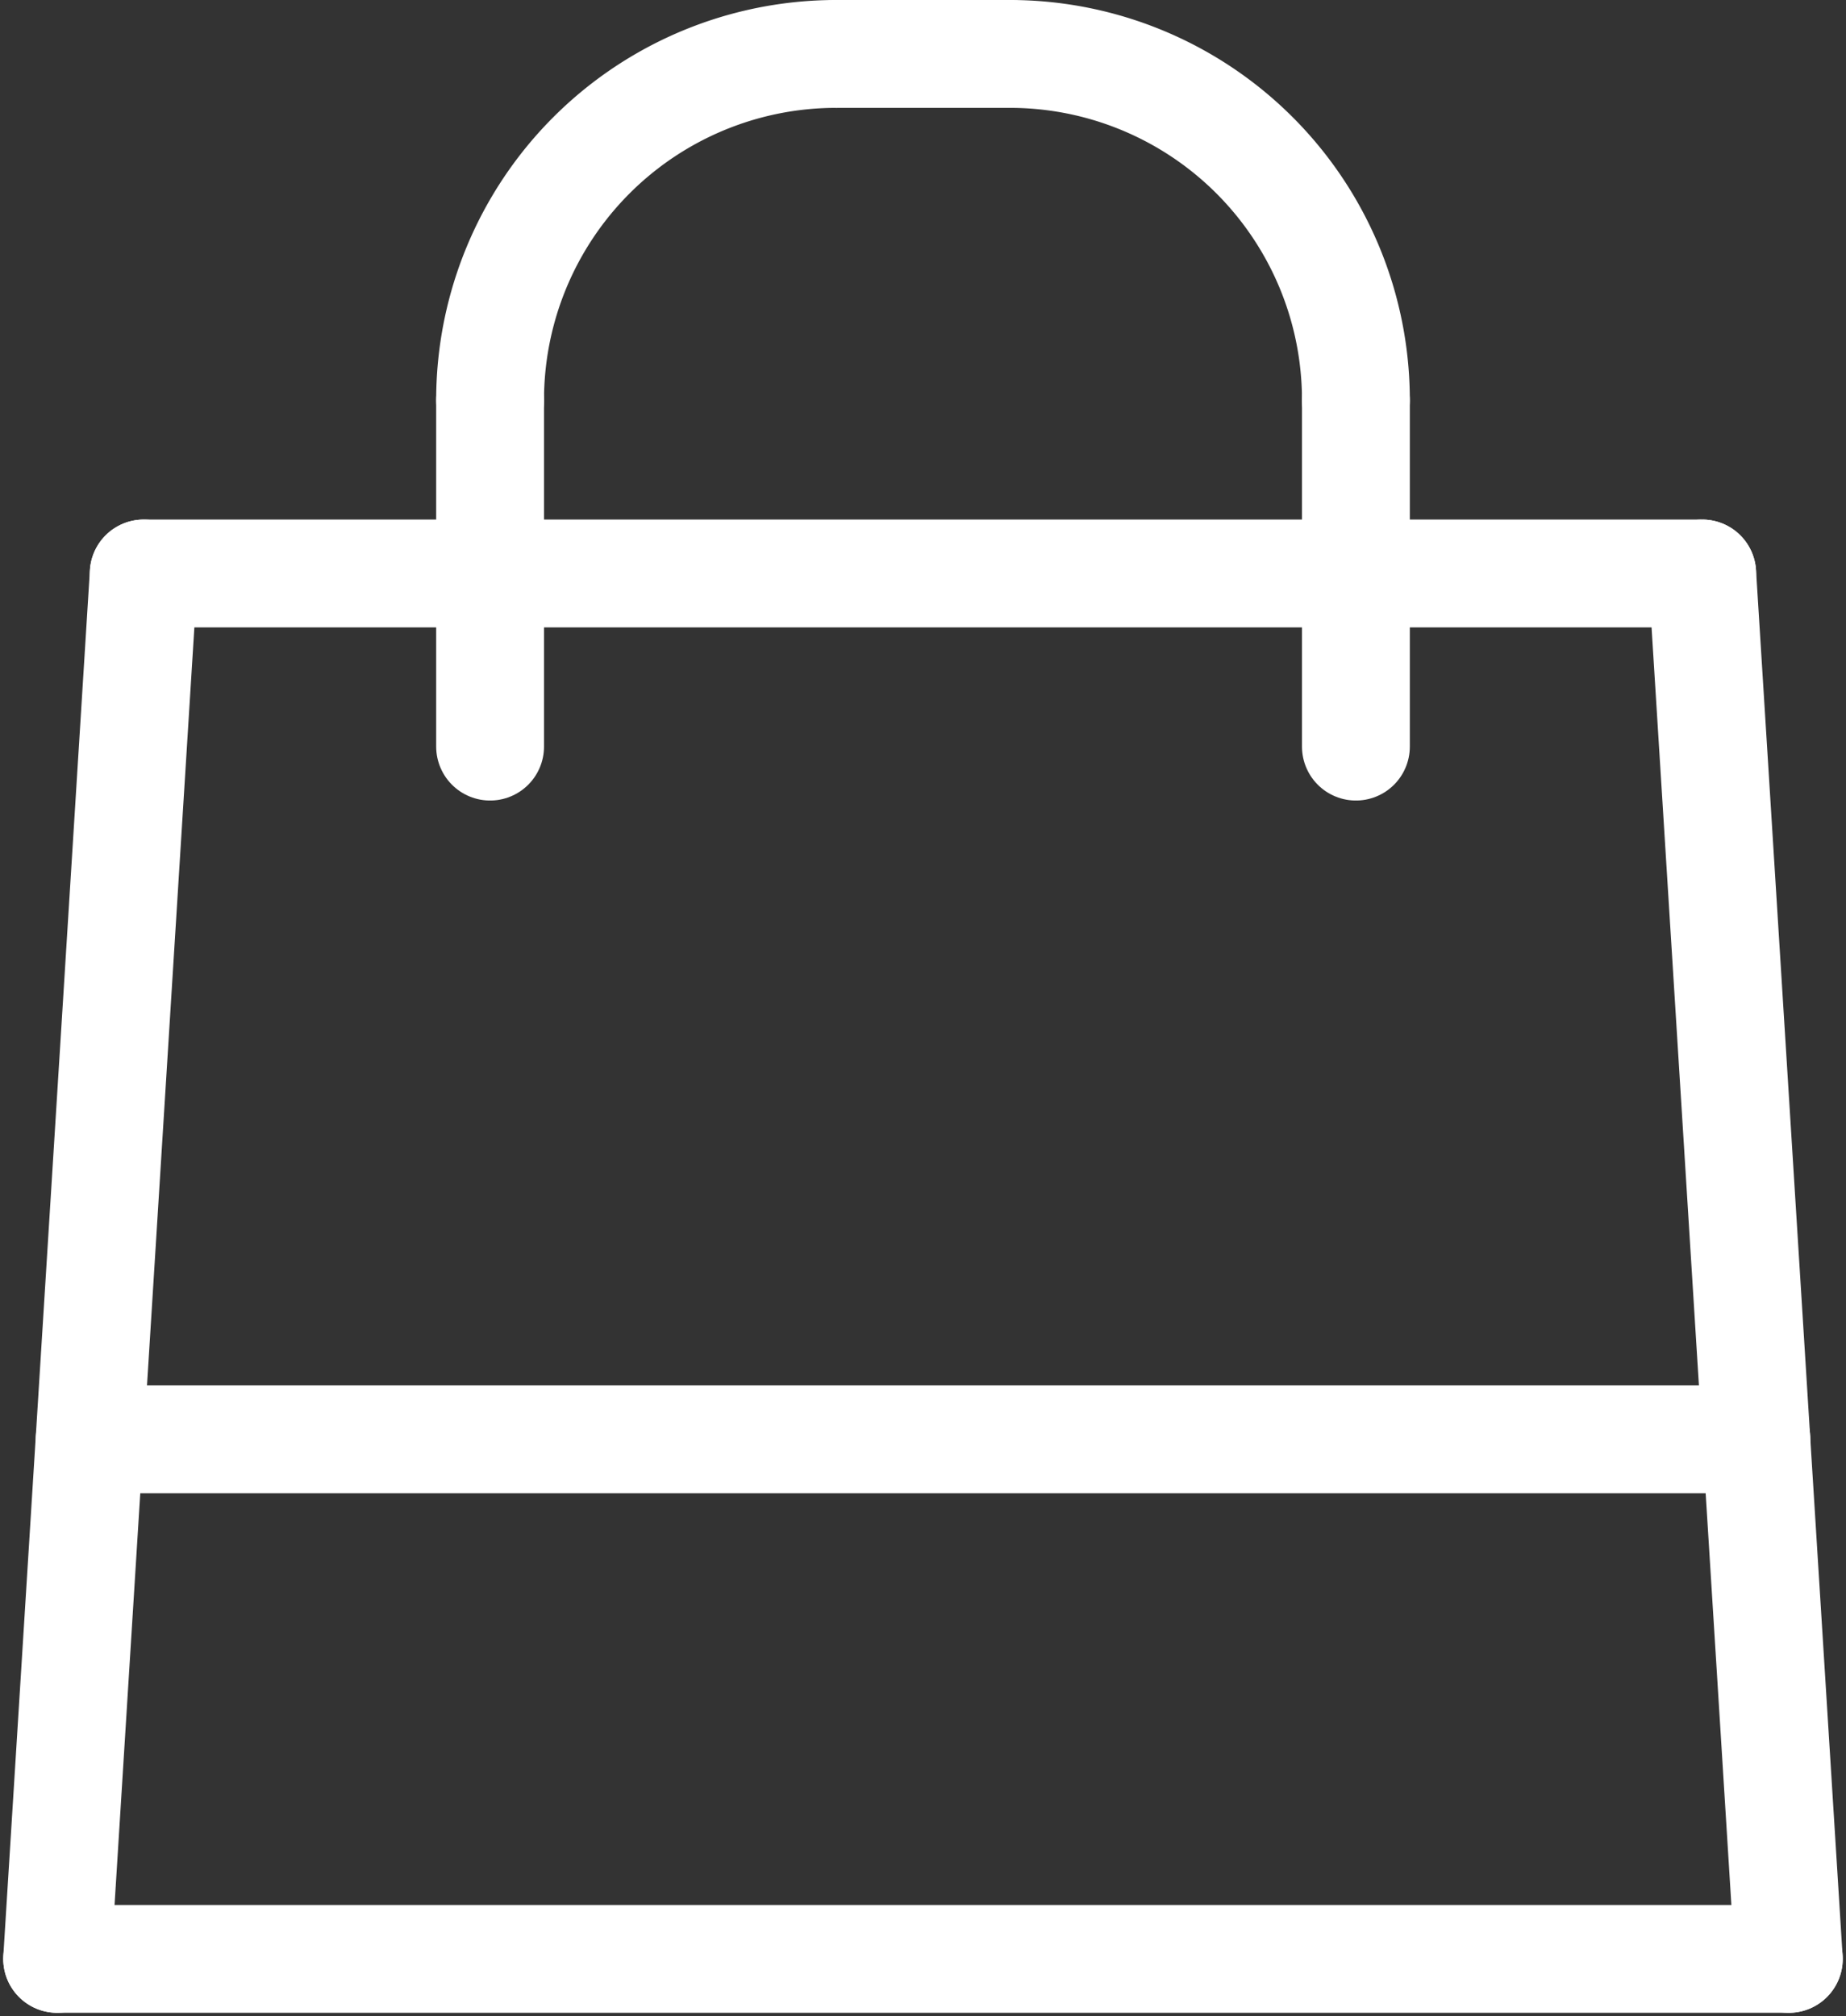 <svg xmlns="http://www.w3.org/2000/svg" width="25.677" height="28.041" viewBox="0 0 25.677 28.041">
  <rect x="0" y="0" width="25.677" height="28.041" fill="#333333" stroke="none"/>
  <g id="Groupe_4" data-name="Groupe 4" transform="translate(-1200.455 144.5)">
    <line id="Ligne_1" data-name="Ligne 1" x2="24.087" transform="translate(1201.25 -117.255)" fill="none" stroke="#fff" stroke-linecap="round" stroke-linejoin="round" stroke-width="1.5"/>
    <line id="Ligne_2" data-name="Ligne 2" x2="1.204" y2="19.269" transform="translate(1224.132 -136.524)" fill="none" stroke="#fff" stroke-linecap="round" stroke-linejoin="round" stroke-width="1.5"/>
    <line id="Ligne_3" data-name="Ligne 3" x1="1.204" y2="19.269" transform="translate(1201.25 -136.524)" fill="none" stroke="#fff" stroke-linecap="round" stroke-linejoin="round" stroke-width="1.5"/>
    <line id="Ligne_4" data-name="Ligne 4" x1="21.678" transform="translate(1202.454 -136.524)" fill="none" stroke="#fff" stroke-linecap="round" stroke-linejoin="round" stroke-width="1.5"/>
    <path id="Tracé_35" data-name="Tracé 35" d="M29.25,9.067A4.814,4.814,0,0,1,34.067,4.25" transform="translate(1178.022 -148)" fill="none" stroke="#fff" stroke-linecap="round" stroke-linejoin="round" stroke-width="1.5"/>
    <path id="Tracé_36" data-name="Tracé 36" d="M64.067,9.067A4.814,4.814,0,0,0,59.25,4.25" transform="translate(1155.248 -148)" fill="none" stroke="#fff" stroke-linecap="round" stroke-linejoin="round" stroke-width="1.5"/>
    <line id="Ligne_5" data-name="Ligne 5" x2="2.409" transform="translate(1212.089 -143.75)" fill="none" stroke="#fff" stroke-linecap="round" stroke-linejoin="round" stroke-width="1.5"/>
    <line id="Ligne_6" data-name="Ligne 6" y2="4.817" transform="translate(1207.272 -138.933)" fill="none" stroke="#fff" stroke-linecap="round" stroke-linejoin="round" stroke-width="1.5"/>
    <line id="Ligne_7" data-name="Ligne 7" y2="4.817" transform="translate(1219.315 -138.933)" fill="none" stroke="#fff" stroke-linecap="round" stroke-linejoin="round" stroke-width="1.5"/>
    <line id="Ligne_8" data-name="Ligne 8" x1="23.184" transform="translate(1201.702 -124.481)" fill="none" stroke="#fff" stroke-linecap="round" stroke-linejoin="round" stroke-width="1.5"/>
  </g>
</svg>

